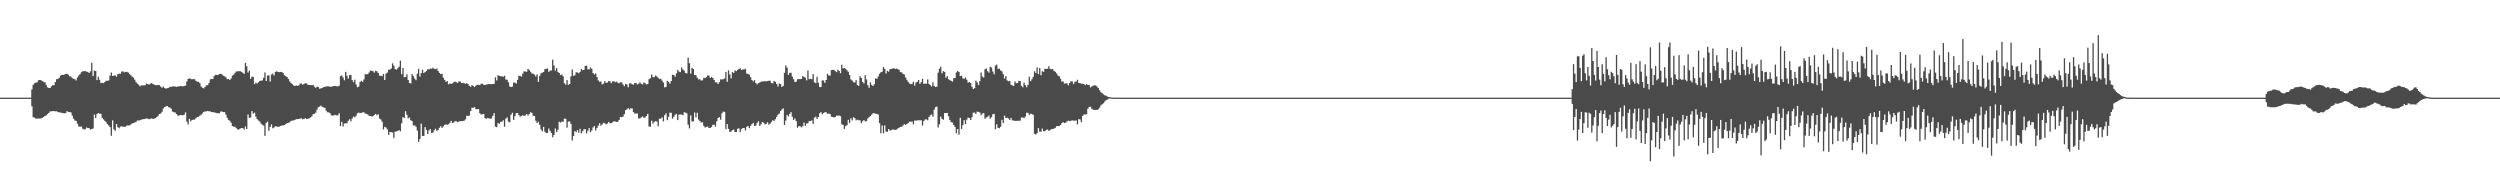 <?xml version="1.0" encoding="UTF-8"?>
<svg xmlns="http://www.w3.org/2000/svg" width="1920" height="150">
  <path d="M0 75.000h1v1.000H0zM1 75.000h1v1.000H1zM2 75.000h1v1.000H2zM3 75.000h1v1.000H3zM4 75.000h1v1.000H4zM5 75.000h1v1.000H5zM6 75.000h1v1.000H6zM7 75.000h1v1.000H7zM8 75.000h1v1.000H8zM9 75.000h1v1.000H9zM10 75.000h1v1.000H10zM11 75.000h1v1.000H11zM12 75.000h1v1.000H12zM13 75.000h1v1.000H13zM14 75.000h1v1.000H14zM15 75.000h1v1.000H15zM16 75.000h1v1.000H16zM17 75.000h1v1.000H17zM18 75.000h1v1.000H18zM19 75.000h1v1.000H19zM20 75.000h1v1.000H20zM21 75.000h1v1.000H21zM22 75.000h1v1.000H22zM23 75.000h1v1.000H23zM24 68.647h1v13.030H24zM25 65.125h1v24.852H25zM26 63.944h1v26.401H26zM27 63.418h1v27.692H27zM28 63.254h1v27.836H28zM29 61.716h1v29.354H29zM30 61.458h1v29.582H30zM31 61.539h1v29.455H31zM32 62.325h1v28.139H32zM33 62.839h1v27.035H33zM34 63.243h1v25.815H34zM35 65.131h1v23.547H35zM36 67.047h1v20.590H36zM37 67.545h1v19.199H37zM38 67.653h1v17.877H38zM39 66.296h1v19.257H39zM40 65.409h1v19.832H40zM41 65.426h1v19.967H41zM42 62.982h1v22.504H42zM43 60.867h1v24.592H43zM44 60.645h1v25.515H44zM45 59.766h1v26.454H45zM46 58.005h1v28.448H46zM47 57.441h1v29.214H47zM48 57.562h1v29.351H48zM49 57.238h1v29.806H49zM50 56.715h1v30.093H50zM51 56.706h1v28.637H51zM52 57.321h1v28.728H52zM53 58.547h1v27.566H53zM54 58.784h1v27.557H54zM55 59.989h1v28.844H55zM56 60.578h1v30.542H56zM57 60.811h1v31.727H57zM58 61.815h1v31.082H58zM59 59.446h1v35.575H59zM60 57.960h1v39.157H60zM61 56.963h1v40.356H61zM62 55.474h1v41.681H62zM63 54.773h1v44.064H63zM64 54.662h1v44.744H64zM65 54.611h1v44.674H65zM66 54.973h1v42.936H66zM67 55.331h1v43.054H67zM68 56.085h1v42.331H68zM69 54.782h1v44.768H69zM70 48.231h1v50.860H70zM71 58.395h1v40.275H71zM72 54.187h1v33.757H72zM73 54.573h1v35.976H73zM74 61.521h1v26.084H74zM75 58.884h1v27.898H75zM76 61.248h1v26.091H76zM77 63.864h1v23.491H77zM78 63.548h1v26.933H78zM79 63.841h1v27.848H79zM80 62.990h1v29.816H80zM81 62.023h1v31.900H81zM82 62.030h1v33.283H82zM83 61.738h1v34.614H83zM84 58.171h1v39.477H84zM85 55.687h1v48.608H85zM86 58.390h1v34.070H86zM87 58.010h1v41.326H87zM88 57.886h1v42.551H88zM89 58.872h1v36.420H89zM90 56.972h1v40.736H90zM91 56.601h1v41.916H91zM92 56.665h1v40.618H92zM93 54.991h1v41.930H93zM94 54.805h1v42.569H94zM95 55.621h1v41.775H95zM96 55.175h1v42.123H96zM97 55.219h1v41.216H97zM98 55.659h1v40.701H98zM99 56.814h1v39.488H99zM100 57.805h1v37.851H100zM101 58.857h1v35.940H101zM102 59.565h1v34.878H102zM103 61.247h1v32.844H103zM104 63.084h1v30.518H104zM105 64.146h1v28.450H105zM106 65.029h1v27.560H106zM107 66.308h1v26.048H107zM108 65.575h1v26.361H108zM109 65.573h1v25.989H109zM110 65.557h1v26.003H110zM111 65.462h1v25.858H111zM112 64.153h1v26.762H112zM113 64.540h1v26.587H113zM114 65.028h1v26.558H114zM115 64.211h1v27.027H115zM116 63.918h1v27.012H116zM117 64.440h1v26.920H117zM118 65.118h1v25.983H118zM119 65.319h1v25.456H119zM120 65.523h1v24.310H120zM121 65.170h1v23.768H121zM122 65.455h1v22.072H122zM123 66.541h1v20.650H123zM124 67.367h1v18.430H124zM125 66.511h1v16.722H125zM126 67.615h1v14.541H126zM127 68.122h1v13.528H127zM128 67.683h1v13.674H128zM129 67.462h1v14.850H129zM130 66.706h1v15.957H130zM131 66.658h1v16.859H131zM132 66.423h1v19.249H132zM133 66.284h1v19.954H133zM134 66.448h1v19.859H134zM135 66.751h1v20.793H135zM136 66.368h1v22.418H136zM137 66.419h1v22.417H137zM138 65.984h1v22.340H138zM139 66.181h1v22.245H139zM140 66.373h1v22.192H140zM141 66.038h1v22.001H141zM142 65.757h1v20.585H142zM143 62.541h1v30.872H143zM144 60.619h1v34.990H144zM145 60.123h1v31.181H145zM146 60.583h1v32.671H146zM147 60.988h1v31.148H147zM148 60.650h1v31.191H148zM149 60.887h1v30.960H149zM150 62.044h1v28.758H150zM151 62.787h1v27.105H151zM152 62.824h1v26.915H152zM153 63.910h1v24.928H153zM154 66.436h1v21.698H154zM155 67.366h1v19.739H155zM156 67.817h1v18.126H156zM157 66.759h1v18.795H157zM158 65.462h1v20.075H158zM159 65.409h1v19.791H159zM160 63.830h1v21.655H160zM161 60.970h1v24.514H161zM162 60.664h1v25.330H162zM163 60.644h1v25.576H163zM164 58.490h1v27.740H164zM165 57.441h1v29.188H165zM166 57.562h1v29.275H166zM167 57.583h1v29.462H167zM168 56.799h1v30.161H168zM169 56.706h1v28.951H169zM170 57.094h1v28.588H170zM171 58.138h1v27.976H171zM172 58.574h1v27.537H172zM173 59.352h1v28.660H173zM174 60.801h1v29.595H174zM175 60.578h1v31.473H175zM176 61.458h1v31.323H176zM177 60.252h1v34.033H177zM178 58.038h1v38.800H178zM179 57.369h1v39.949H179zM180 55.900h1v41.367H180zM181 54.914h1v43.533H181zM182 54.765h1v44.628H182zM183 54.613h1v44.794H183zM184 54.743h1v43.964H184zM185 55.204h1v43.111H185zM186 55.879h1v42.540H186zM187 56.769h1v42.722H187zM188 48.265h1v48.805H188zM189 50.887h1v48.165H189zM190 55.699h1v32.204H190zM191 54.208h1v36.320H191zM192 60.528h1v29.714H192zM193 58.894h1v26.405H193zM194 59.046h1v28.279H194zM195 64.619h1v21.904H195zM196 63.555h1v26.071H196zM197 64.098h1v27.420H197zM198 63.183h1v29.322H198zM199 62.171h1v31.147H199zM200 62.023h1v32.910H200zM201 61.673h1v34.191H201zM202 59.751h1v36.660H202zM203 55.662h1v48.660H203zM204 62.147h1v32.166H204zM205 57.994h1v35.403H205zM206 57.871h1v42.587H206zM207 62.572h1v34.913H207zM208 57.200h1v38.411H208zM209 56.595h1v41.930H209zM210 57.951h1v39.949H210zM211 55.199h1v41.756H211zM212 54.803h1v42.399H212zM213 55.230h1v42.167H213zM214 55.379h1v41.916H214zM215 55.175h1v41.656H215zM216 55.338h1v40.986H216zM217 56.166h1v40.192H217zM218 57.742h1v38.242H218zM219 58.445h1v36.821H219zM220 59.115h1v35.332H220zM221 60.681h1v33.622H221zM222 62.531h1v31.366H222zM223 63.680h1v29.182H223zM224 64.636h1v27.959H224zM225 65.567h1v26.944H225zM226 66.072h1v26.069H226zM227 65.573h1v25.941H227zM228 65.967h1v25.597H228zM229 65.514h1v25.850H229zM230 64.154h1v26.983H230zM231 64.167h1v26.592H231zM232 65.040h1v26.545H232zM233 64.582h1v26.791H233zM234 63.917h1v26.820H234zM235 64.061h1v27.297H235zM236 65.118h1v26.204H236zM237 65.273h1v25.502H237zM238 65.318h1v24.884H238zM239 65.460h1v23.898H239zM240 65.170h1v22.517H240zM241 66.541h1v20.880H241zM242 67.483h1v19.033H242zM243 66.511h1v17.646H243zM244 66.872h1v15.473H244zM245 68.144h1v13.711H245zM246 67.820h1v13.288H246zM247 67.523h1v14.574H247zM248 66.894h1v15.657H248zM249 66.706h1v16.082H249zM250 66.423h1v18.521H250zM251 66.284h1v19.954H251zM252 66.285h1v20.021H252zM253 66.737h1v20.215H253zM254 66.525h1v22.041H254zM255 66.368h1v22.468H255zM256 66.021h1v22.515H256zM257 65.984h1v22.215H257zM258 66.274h1v22.283H258zM259 66.288h1v22.276H259zM260 65.798h1v21.190H260zM261 58.403h1v38.486H261zM262 57.925h1v35.642H262zM263 59.489h1v37.650H263zM264 61.651h1v33.238H264zM265 55.160h1v39.561H265zM266 58.183h1v36.479H266zM267 60.364h1v32.424H267zM268 57.712h1v33.874H268zM269 57.526h1v35.694H269zM270 61.476h1v29.536H270zM271 63.145h1v26.385H271zM272 61.167h1v28.956H272zM273 64.806h1v24.128H273zM274 67.013h1v20.021H274zM275 66.526h1v19.903H275zM276 63.059h1v23.874H276zM277 62.070h1v24.589H277zM278 62.899h1v23.352H278zM279 60.988h1v25.258H279zM280 57.008h1v30.259H280zM281 57.111h1v30.334H281zM282 56.919h1v31.037H282zM283 55.651h1v33.327H283zM284 54.166h1v34.911H284zM285 54.306h1v35.096H285zM286 54.729h1v34.597H286zM287 55.736h1v32.563H287zM288 54.371h1v33.108H288zM289 54.758h1v33.803H289zM290 56.079h1v31.639H290zM291 58.131h1v32.905H291zM292 58.192h1v33.602H292zM293 58.447h1v35.050H293zM294 56.785h1v42.633H294zM295 61.371h1v36.036H295zM296 56.596h1v41.387H296zM297 55.701h1v43.737H297zM298 53.484h1v50.087H298zM299 53.469h1v47.952H299zM300 52.585h1v48.959H300zM301 48.630h1v53.096H301zM302 50.482h1v55.392H302zM303 53.118h1v47.952H303zM304 53.528h1v47.385H304zM305 52.422h1v48.190H305zM306 51.177h1v48.728H306zM307 46.526h1v54.329H307zM308 57.047h1v37.596H308zM309 52.264h1v37.623H309zM310 59.352h1v31.347H310zM311 59.071h1v26.390H311zM312 57.066h1v31.147H312zM313 61.422h1v29.434H313zM314 63.756h1v26.528H314zM315 64.116h1v28.215H315zM316 56.807h1v36.257H316zM317 58.537h1v37.885H317zM318 60.441h1v35.826H318zM319 61.583h1v35.791H319zM320 56.584h1v43.683H320zM321 52.912h1v56.035H321zM322 58.848h1v47.915H322zM323 56.109h1v38.838H323zM324 53.520h1v50.865H324zM325 56.168h1v48.235H325zM326 55.333h1v42.230H326zM327 54.464h1v45.433H327zM328 53.073h1v49.857H328zM329 53.351h1v46.821H329zM330 52.659h1v46.524H330zM331 52.829h1v49.207H331zM332 51.970h1v49.900H332zM333 52.839h1v47.245H333zM334 53.084h1v45.807H334zM335 52.579h1v47.989H335zM336 54.466h1v45.270H336zM337 55.944h1v42.199H337zM338 56.943h1v39.997H338zM339 56.681h1v41.549H339zM340 59.701h1v37.351H340zM341 61.342h1v34.557H341zM342 62.907h1v32.524H342zM343 62.318h1v33.633H343zM344 64.761h1v30.673H344zM345 64.114h1v30.177H345zM346 64.461h1v28.366H346zM347 64.056h1v30.480H347zM348 63.138h1v30.991H348zM349 62.623h1v30.385H349zM350 63.231h1v29.926H350zM351 63.640h1v30.156H351zM352 62.474h1v30.817H352zM353 62.647h1v30.418H353zM354 63.850h1v29.119H354zM355 63.614h1v29.401H355zM356 63.866h1v28.801H356zM357 64.388h1v27.329H357zM358 63.826h1v25.111H358zM359 64.549h1v24.514H359zM360 65.958h1v22.713H360zM361 66.669h1v18.624H361zM362 65.315h1v17.390H362zM363 66.112h1v16.665H363zM364 66.875h1v15.416H364zM365 65.666h1v18.110H365zM366 65.247h1v18.629H366zM367 65.102h1v18.678H367zM368 65.397h1v21.503H368zM369 64.371h1v23.652H369zM370 64.257h1v23.460H370zM371 65.124h1v22.396H371zM372 65.351h1v25.359H372zM373 64.878h1v26.353H373zM374 64.752h1v25.852H374zM375 64.498h1v26.379H375zM376 64.661h1v26.602H376zM377 64.617h1v26.275H377zM378 64.582h1v24.345H378zM379 64.377h1v22.486H379zM380 59.367h1v37.842H380zM381 61.761h1v35.944H381zM382 57.729h1v36.807H382zM383 58.288h1v36.784H383zM384 58.588h1v35.080H384zM385 58.622h1v34.865H385zM386 58.938h1v33.421H386zM387 58.146h1v39.191H387zM388 61.019h1v30.072H388zM389 61.244h1v28.909H389zM390 63.235h1v30.132H390zM391 66.407h1v27.561H391zM392 66.864h1v21.267H392zM393 66.516h1v20.011H393zM394 63.331h1v28.771H394zM395 63.542h1v25.668H395zM396 64.166h1v22.710H396zM397 61.277h1v25.563H397zM398 58.239h1v30.164H398zM399 58.282h1v31.297H399zM400 58.883h1v30.216H400zM401 56.508h1v31.937H401zM402 54.792h1v34.275H402zM403 54.941h1v33.624H403zM404 55.149h1v32.398H404zM405 52.867h1v35.922H405zM406 53.800h1v33.782H406zM407 55.086h1v31.155H407zM408 56.491h1v30.214H408zM409 56.591h1v32.352H409zM410 57.307h1v31.764H410zM411 58.749h1v33.955H411zM412 57.072h1v37.405H412zM413 62.857h1v30.592H413zM414 58.303h1v37.523H414zM415 56.302h1v43.147H415zM416 55.867h1v45.042H416zM417 55.304h1v42.128H417zM418 53.202h1v47.946H418zM419 52.797h1v49.354H419zM420 52.638h1v49.380H420zM421 55.195h1v43.535H421zM422 54.343h1v46.140H422zM423 54.085h1v47.976H423zM424 45.798h1v59.646H424zM425 50.352h1v53.164H425zM426 54.265h1v44.375H426zM427 52.288h1v49.127H427zM428 55.211h1v44.453H428zM429 56.046h1v37.442H429zM430 57.727h1v36.441H430zM431 57.148h1v36.200H431zM432 58.600h1v34.974H432zM433 63.960h1v27.135H433zM434 65.011h1v26.289H434zM435 61.493h1v36.553H435zM436 65.110h1v28.285H436zM437 64.532h1v28.729H437zM438 58.720h1v36.436H438zM439 53.394h1v54.549H439zM440 58.247h1v46.197H440zM441 57.780h1v42.947H441zM442 55.476h1v46.022H442zM443 55.667h1v44.231H443zM444 56.254h1v45.679H444zM445 55.266h1v43.638H445zM446 53.107h1v49.325H446zM447 53.867h1v46.901H447zM448 53.595h1v45.746H448zM449 50.581h1v48.596H449zM450 50.409h1v52.022H450zM451 53.210h1v47.182H451zM452 53.321h1v45.077H452zM453 51.877h1v49.698H453zM454 52.771h1v47.387H454zM455 56.158h1v41.682H455zM456 57.184h1v39.560H456zM457 56.394h1v43.813H457zM458 59.153h1v39.171H458zM459 61.732h1v34.758H459zM460 62.850h1v31.769H460zM461 62.532h1v33.957H461zM462 64.837h1v30.688H462zM463 64.183h1v30.081H463zM464 62.280h1v32.420H464zM465 63.650h1v31.906H465zM466 63.385h1v31.562H466zM467 62.279h1v31.302H467zM468 62.446h1v32.198H468zM469 63.852h1v30.741H469zM470 62.579h1v31.305H470zM471 62.339h1v30.793H471zM472 63.196h1v30.091H472zM473 62.664h1v31.027H473zM474 63.561h1v29.870H474zM475 63.954h1v28.138H475zM476 63.201h1v26.596H476zM477 63.294h1v26.749H477zM478 64.884h1v24.655H478zM479 66.271h1v21.381H479zM480 64.397h1v20.180H480zM481 64.849h1v19.108H481zM482 67.024h1v15.976H482zM483 64.106h1v19.989H483zM484 63.970h1v19.193H484zM485 64.767h1v18.458H485zM486 65.088h1v20.984H486zM487 63.731h1v23.561H487zM488 63.812h1v23.261H488zM489 64.938h1v22.272H489zM490 64.299h1v26.760H490zM491 63.213h1v27.671H491zM492 64.345h1v25.796H492zM493 64.804h1v24.682H493zM494 63.345h1v27.069H494zM495 63.963h1v26.211H495zM496 64.852h1v24.205H496zM497 64.580h1v22.891H497zM498 60.824h1v36.328H498zM499 60.050h1v37.275H499zM500 57.171h1v35.489H500zM501 59.235h1v35.698H501zM502 59.308h1v34.307H502zM503 58.005h1v35.045H503zM504 58.722h1v34.678H504zM505 59.754h1v37.203H505zM506 60.794h1v30.373H506zM507 60.401h1v30.660H507zM508 61.898h1v28.196H508zM509 63.412h1v29.828H509zM510 67.076h1v21.423H510zM511 66.721h1v20.304H511zM512 62.038h1v30.260H512zM513 62.864h1v26.921H513zM514 64.252h1v22.299H514zM515 62.189h1v24.441H515zM516 57.397h1v33.727H516zM517 57.625h1v32.120H517zM518 58.881h1v29.219H518zM519 56.356h1v31.079H519zM520 53.734h1v38.539H520zM521 55.015h1v33.073H521zM522 55.395h1v32.532H522zM523 51.835h1v36.123H523zM524 53.429h1v35.114H524zM525 54.277h1v31.904H525zM526 56.039h1v30.514H526zM527 56.415h1v30.612H527zM528 44.253h1v51.498H528zM529 48.523h1v50.076H529zM530 56.595h1v31.978H530zM531 52.095h1v41.247H531zM532 52.984h1v40.199H532zM533 57.620h1v28.806H533zM534 57.770h1v32.434H534zM535 59.673h1v26.935H535zM536 60.994h1v30.866H536zM537 60.848h1v32.126H537zM538 61.830h1v32.321H538zM539 61.709h1v32.136H539zM540 59.871h1v36.756H540zM541 59.937h1v38.006H541zM542 59.239h1v38.311H542zM543 57.934h1v39.191H543zM544 58.050h1v40.186H544zM545 59.917h1v38.376H545zM546 59.052h1v38.457H546zM547 59.890h1v35.935H547zM548 61.458h1v34.343H548zM549 63.166h1v34.087H549zM550 63.260h1v29.911H550zM551 64.535h1v26.087H551zM552 63.101h1v26.844H552zM553 60.976h1v30.908H553zM554 60.997h1v25.987H554zM555 60.846h1v24.858H555zM556 60.281h1v25.650H556zM557 55.220h1v43.952H557zM558 62.758h1v32.525H558zM559 53.990h1v44.911H559zM560 57.131h1v44.252H560zM561 60.264h1v40.710H561zM562 55.333h1v44.680H562zM563 56.004h1v43.484H563zM564 53.994h1v47.385H564zM565 54.648h1v46.773H565zM566 53.661h1v45.274H566zM567 52.821h1v45.693H567zM568 52.494h1v48.971H568zM569 53.765h1v45.384H569zM570 53.299h1v45.028H570zM571 53.337h1v44.966H571zM572 52.842h1v47.377H572zM573 56.470h1v40.924H573zM574 56.885h1v39.810H574zM575 57.405h1v41.022H575zM576 59.275h1v37.373H576zM577 61.507h1v33.840H577zM578 62.507h1v31.876H578zM579 61.530h1v35.220H579zM580 63.804h1v32.627H580zM581 64.825h1v29.603H581zM582 63.812h1v29.296H582zM583 63.407h1v33.340H583zM584 62.794h1v32.654H584zM585 62.493h1v31.220H585zM586 62.548h1v31.689H586zM587 62.251h1v33.339H587zM588 62.550h1v32.461H588zM589 62.144h1v31.812H589zM590 61.989h1v33.713H590zM591 61.981h1v32.981H591zM592 63.778h1v29.800H592zM593 64.003h1v28.255H593zM594 62.169h1v30.823H594zM595 62.875h1v28.738H595zM596 64.451h1v25.278H596zM597 66.382h1v21.759H597zM598 64.125h1v23.138H598zM599 64.629h1v20.576H599zM600 66.801h1v17.325H600zM601 65.983h1v17.271H601zM602 55.888h1v40.103H602zM603 50.206h1v42.384H603zM604 51.989h1v36.251H604zM605 57.457h1v31.972H605zM606 55.969h1v31.527H606zM607 55.838h1v30.292H607zM608 58.823h1v30.767H608zM609 60.813h1v31.273H609zM610 63.010h1v27.930H610zM611 62.727h1v30.322H611zM612 60.807h1v37.288H612zM613 60.758h1v36.121H613zM614 60.732h1v36.180H614zM615 60.676h1v37.155H615zM616 58.476h1v38.431H616zM617 59.038h1v35.118H617zM618 59.717h1v36.934H618zM619 61.686h1v33.252H619zM620 54.128h1v40.413H620zM621 60.811h1v32.177H621zM622 60.535h1v32.472H622zM623 60.825h1v31.592H623zM624 56.869h1v38.279H624zM625 63.223h1v27.167H625zM626 63.821h1v25.779H626zM627 58.959h1v32.398H627zM628 63.585h1v26.277H628zM629 66.774h1v20.268H629zM630 66.887h1v19.245H630zM631 61.751h1v26.054H631zM632 61.778h1v25.035H632zM633 63.580h1v22.570H633zM634 61.441h1v24.761H634zM635 56.559h1v30.910H635zM636 57.845h1v29.341H636zM637 58.114h1v29.436H637zM638 53.848h1v35.742H638zM639 53.648h1v36.173H639zM640 53.658h1v36.559H640zM641 54.633h1v35.227H641zM642 55.392h1v33.378H642zM643 53.546h1v35.292H643zM644 54.489h1v34.233H644zM645 56.217h1v32.975H645zM646 49.776h1v45.635H646zM647 52.506h1v43.377H647zM648 52.223h1v46.809H648zM649 52.894h1v43.994H649zM650 54.033h1v42.085H650zM651 55.115h1v36.881H651zM652 57.587h1v36.900H652zM653 61.002h1v29.861H653zM654 61.864h1v30.584H654zM655 63.158h1v26.887H655zM656 63.328h1v27.393H656zM657 61.555h1v30.867H657zM658 65.318h1v26.605H658zM659 65.946h1v26.469H659zM660 58.498h1v33.879H660zM661 59.919h1v34.731H661zM662 62.943h1v30.184H662zM663 64.101h1v28.081H663zM664 57.711h1v35.564H664zM665 60.972h1v32.010H665zM666 65.508h1v25.491H666zM667 67.428h1v22.554H667zM668 63.227h1v25.892H668zM669 65.211h1v22.751H669zM670 66.103h1v20.867H670zM671 64.653h1v22.316H671zM672 60.136h1v27.253H672zM673 60.520h1v26.952H673zM674 58.744h1v29.246H674zM675 56.641h1v37.909H675zM676 55.503h1v46.918H676zM677 55.091h1v41.288H677zM678 51.503h1v50.875H678zM679 52.873h1v43.430H679zM680 56.474h1v44.563H680zM681 54.381h1v46.837H681zM682 55.032h1v44.084H682zM683 53.161h1v47.209H683zM684 52.840h1v47.033H684zM685 52.770h1v46.675H685zM686 52.208h1v47.314H686zM687 53.025h1v46.728H687zM688 52.705h1v46.826H688zM689 53.056h1v45.589H689zM690 53.664h1v44.460H690zM691 55.337h1v42.121H691zM692 55.581h1v41.846H692zM693 56.715h1v39.630H693zM694 57.253h1v38.099H694zM695 59.501h1v36.465H695zM696 61.270h1v33.995H696zM697 62.873h1v31.667H697zM698 64.038h1v29.376H698zM699 64.666h1v28.912H699zM700 64.357h1v28.950H700zM701 62.781h1v32.728H701zM702 65.717h1v26.864H702zM703 63.406h1v29.257H703zM704 62.810h1v29.664H704zM705 61.449h1v30.868H705zM706 64.341h1v28.127H706zM707 63.059h1v29.271H707zM708 60.498h1v35.939H708zM709 64.460h1v28.501H709zM710 64.165h1v27.656H710zM711 64.378h1v27.272H711zM712 60.962h1v31.426H712zM713 64.517h1v25.341H713zM714 65.446h1v23.054H714zM715 66.368h1v21.496H715zM716 63.344h1v26.263H716zM717 66.072h1v18.155H717zM718 66.859h1v15.412H718zM719 66.525h1v15.274H719zM720 55.803h1v42.132H720zM721 52.684h1v42.820H721zM722 51.198h1v38.359H722zM723 56.295h1v35.043H723zM724 54.626h1v37.345H724zM725 55.175h1v31.653H725zM726 59.690h1v27.148H726zM727 58.477h1v28.244H727zM728 60.836h1v28.528H728zM729 61.561h1v30.637H729zM730 62.036h1v31.810H730zM731 62.694h1v31.388H731zM732 60.082h1v35.933H732zM733 59.962h1v37.618H733zM734 55.649h1v46.767H734zM735 54.535h1v44.550H735zM736 55.310h1v48.125H736zM737 58.403h1v32.070H737zM738 58.125h1v40.884H738zM739 60.225h1v35.893H739zM740 60.501h1v31.797H740zM741 59.585h1v35.710H741zM742 61.259h1v30.669H742zM743 63.444h1v26.894H743zM744 62.952h1v27.683H744zM745 63.669h1v28.534H745zM746 66.616h1v23.437H746zM747 68.354h1v18.127H747zM748 67.687h1v18.858H748zM749 61.926h1v25.473H749zM750 63.279h1v22.426H750zM751 65.310h1v20.635H751zM752 62.313h1v24.068H752zM753 55.703h1v32.752H753zM754 58.780h1v28.424H754zM755 59.549h1v27.361H755zM756 53.213h1v37.975H756zM757 52.565h1v37.698H757zM758 54.751h1v34.848H758zM759 55.762h1v33.045H759zM760 51.291h1v39.828H760zM761 51.926h1v38.067H761zM762 54.949h1v32.804H762zM763 57.079h1v30.427H763zM764 50.345h1v48.882H764zM765 49.624h1v45.817H765zM766 52.908h1v45.281H766zM767 52.704h1v45.803H767zM768 54.067h1v43.269H768zM769 54.793h1v37.283H769zM770 56.939h1v37.648H770zM771 60.328h1v28.482H771zM772 58.490h1v32.135H772zM773 61.737h1v28.614H773zM774 62.467h1v28.492H774zM775 62.202h1v29.970H775zM776 65.075h1v25.519H776zM777 65.601h1v26.797H777zM778 65.995h1v26.613H778zM779 62.519h1v30.380H779zM780 63.908h1v28.820H780zM781 63.724h1v29.143H781zM782 62.046h1v30.650H782zM783 62.254h1v30.438H783zM784 65.941h1v24.297H784zM785 67.003h1v23.235H785zM786 63.375h1v27.282H786zM787 65.339h1v24.194H787zM788 66.975h1v19.537H788zM789 65.179h1v21.571H789zM790 58.906h1v29.321H790zM791 62.355h1v24.956H791zM792 60.926h1v26.731H792zM793 59.049h1v29.099H793zM794 54.707h1v47.985H794zM795 56.031h1v47.352H795zM796 51.695h1v50.623H796zM797 56.871h1v41.512H797zM798 52.271h1v48.760H798zM799 57.823h1v43.328H799zM800 54.663h1v44.104H800zM801 55.264h1v45.434H801zM802 52.809h1v48.075H802zM803 52.956h1v46.845H803zM804 52.773h1v46.624H804zM805 50.825h1v49.657H805zM806 52.914h1v47.065H806zM807 53.196h1v45.890H807zM808 53.045h1v46.125H808zM809 54.497h1v44.250H809zM810 55.166h1v42.972H810zM811 56.363h1v40.487H811zM812 58.018h1v38.783H812zM813 58.483h1v38.317H813zM814 60.399h1v35.634H814zM815 62.640h1v31.903H815zM816 62.625h1v31.166H816zM817 64.189h1v30.320H817zM818 64.068h1v30.074H818zM819 63.988h1v29.323H819zM820 65.560h1v27.054H820zM821 63.719h1v29.325H821zM822 62.433h1v30.310H822zM823 62.567h1v29.815H823zM824 64.567h1v28.111H824zM825 62.881h1v29.783H825zM826 62.623h1v29.905H826zM827 61.240h1v34.321H827zM828 63.687h1v27.805H828zM829 63.825h1v27.935H829zM830 64.278h1v29.565H830zM831 64.390h1v24.609H831zM832 64.594h1v23.358H832zM833 65.362h1v22.527H833zM834 64.580h1v23.103H834zM835 65.236h1v18.217H835zM836 65.338h1v16.800H836zM837 67.131h1v14.850H837zM838 66.417h1v17.077H838zM839 65.862h1v18.460H839zM840 65.495h1v18.817H840zM841 65.628h1v18.858H841zM842 66.473h1v17.899H842zM843 67.593h1v16.398H843zM844 69.327h1v13.363H844zM845 70.818h1v10.140H845zM846 71.524h1v8.544H846zM847 72.427h1v6.876H847zM848 73.155h1v4.746H848zM849 73.550h1v3.331H849zM850 74.117h1v2.310H850zM851 74.487h1v1.331H851zM852 74.644h1v1.000H852zM853 74.835h1v1.000H853zM854 74.945h1v1.000H854zM855 74.978h1v1.000H855zM856 74.997h1v1.000H856zM857 75.000h1v1.000H857zM858 75.000h1v1.000H858zM859 75.000h1v1.000H859zM860 75.000h1v1.000H860zM861 75.000h1v1.000H861zM862 75.000h1v1.000H862zM863 75.000h1v1.000H863zM864 75.000h1v1.000H864zM865 75.000h1v1.000H865zM866 75.000h1v1.000H866zM867 75.000h1v1.000H867zM868 75.000h1v1.000H868zM869 75.000h1v1.000H869zM870 75.000h1v1.000H870zM871 75.000h1v1.000H871zM872 75.000h1v1.000H872zM873 75.000h1v1.000H873zM874 75.000h1v1.000H874zM875 75.000h1v1.000H875zM876 75.000h1v1.000H876zM877 75.000h1v1.000H877zM878 75.000h1v1.000H878zM879 75.000h1v1.000H879zM880 75.000h1v1.000H880zM881 75.000h1v1.000H881zM882 75.000h1v1.000H882zM883 75.000h1v1.000H883zM884 75.000h1v1.000H884zM885 75.000h1v1.000H885zM886 75.000h1v1.000H886zM887 75.000h1v1.000H887zM888 75.000h1v1.000H888zM889 75.000h1v1.000H889zM890 75.000h1v1.000H890zM891 75.000h1v1.000H891zM892 75.000h1v1.000H892zM893 75.000h1v1.000H893zM894 75.000h1v1.000H894zM895 75.000h1v1.000H895zM896 75.000h1v1.000H896zM897 75.000h1v1.000H897zM898 75.000h1v1.000H898zM899 75.000h1v1.000H899zM900 75.000h1v1.000H900zM901 75.000h1v1.000H901zM902 75.000h1v1.000H902zM903 75.000h1v1.000H903zM904 75.000h1v1.000H904zM905 75.000h1v1.000H905zM906 75.000h1v1.000H906zM907 75.000h1v1.000H907zM908 75.000h1v1.000H908zM909 75.000h1v1.000H909zM910 75.000h1v1.000H910zM911 75.000h1v1.000H911zM912 75.000h1v1.000H912zM913 75.000h1v1.000H913zM914 75.000h1v1.000H914zM915 75.000h1v1.000H915zM916 75.000h1v1.000H916zM917 75.000h1v1.000H917zM918 75.000h1v1.000H918zM919 75.000h1v1.000H919zM920 75.000h1v1.000H920zM921 75.000h1v1.000H921zM922 75.000h1v1.000H922zM923 75.000h1v1.000H923zM924 75.000h1v1.000H924zM925 75.000h1v1.000H925zM926 75.000h1v1.000H926zM927 75.000h1v1.000H927zM928 75.000h1v1.000H928zM929 75.000h1v1.000H929zM930 75.000h1v1.000H930zM931 75.000h1v1.000H931zM932 75.000h1v1.000H932zM933 75.000h1v1.000H933zM934 75.000h1v1.000H934zM935 75.000h1v1.000H935zM936 75.000h1v1.000H936zM937 75.000h1v1.000H937zM938 75.000h1v1.000H938zM939 75.000h1v1.000H939zM940 75.000h1v1.000H940zM941 75.000h1v1.000H941zM942 75.000h1v1.000H942zM943 75.000h1v1.000H943zM944 75.000h1v1.000H944zM945 75.000h1v1.000H945zM946 75.000h1v1.000H946zM947 75.000h1v1.000H947zM948 75.000h1v1.000H948zM949 75.000h1v1.000H949zM950 75.000h1v1.000H950zM951 75.000h1v1.000H951zM952 75.000h1v1.000H952zM953 75.000h1v1.000H953zM954 75.000h1v1.000H954zM955 75.000h1v1.000H955zM956 75.000h1v1.000H956zM957 75.000h1v1.000H957zM958 75.000h1v1.000H958zM959 75.000h1v1.000H959zM960 75.000h1v1.000H960zM961 75.000h1v1.000H961zM962 75.000h1v1.000H962zM963 75.000h1v1.000H963zM964 75.000h1v1.000H964zM965 75.000h1v1.000H965zM966 75.000h1v1.000H966zM967 75.000h1v1.000H967zM968 75.000h1v1.000H968zM969 75.000h1v1.000H969zM970 75.000h1v1.000H970zM971 75.000h1v1.000H971zM972 75.000h1v1.000H972zM973 75.000h1v1.000H973zM974 75.000h1v1.000H974zM975 75.000h1v1.000H975zM976 75.000h1v1.000H976zM977 75.000h1v1.000H977zM978 75.000h1v1.000H978zM979 75.000h1v1.000H979zM980 75.000h1v1.000H980zM981 75.000h1v1.000H981zM982 75.000h1v1.000H982zM983 75.000h1v1.000H983zM984 75.000h1v1.000H984zM985 75.000h1v1.000H985zM986 75.000h1v1.000H986zM987 75.000h1v1.000H987zM988 75.000h1v1.000H988zM989 75.000h1v1.000H989zM990 75.000h1v1.000H990zM991 75.000h1v1.000H991zM992 75.000h1v1.000H992zM993 75.000h1v1.000H993zM994 75.000h1v1.000H994zM995 75.000h1v1.000H995zM996 75.000h1v1.000H996zM997 75.000h1v1.000H997zM998 75.000h1v1.000H998zM999 75.000h1v1.000H999zM1000 75.000h1v1.000H1000zM1001 75.000h1v1.000H1001zM1002 75.000h1v1.000H1002zM1003 75.000h1v1.000H1003zM1004 75.000h1v1.000H1004zM1005 75.000h1v1.000H1005zM1006 75.000h1v1.000H1006zM1007 75.000h1v1.000H1007zM1008 75.000h1v1.000H1008zM1009 75.000h1v1.000H1009zM1010 75.000h1v1.000H1010zM1011 75.000h1v1.000H1011zM1012 75.000h1v1.000H1012zM1013 75.000h1v1.000H1013zM1014 75.000h1v1.000H1014zM1015 75.000h1v1.000H1015zM1016 75.000h1v1.000H1016zM1017 75.000h1v1.000H1017zM1018 75.000h1v1.000H1018zM1019 75.000h1v1.000H1019zM1020 75.000h1v1.000H1020zM1021 75.000h1v1.000H1021zM1022 75.000h1v1.000H1022zM1023 75.000h1v1.000H1023zM1024 75.000h1v1.000H1024zM1025 75.000h1v1.000H1025zM1026 75.000h1v1.000H1026zM1027 75.000h1v1.000H1027zM1028 75.000h1v1.000H1028zM1029 75.000h1v1.000H1029zM1030 75.000h1v1.000H1030zM1031 75.000h1v1.000H1031zM1032 75.000h1v1.000H1032zM1033 75.000h1v1.000H1033zM1034 75.000h1v1.000H1034zM1035 75.000h1v1.000H1035zM1036 75.000h1v1.000H1036zM1037 75.000h1v1.000H1037zM1038 75.000h1v1.000H1038zM1039 75.000h1v1.000H1039zM1040 75.000h1v1.000H1040zM1041 75.000h1v1.000H1041zM1042 75.000h1v1.000H1042zM1043 75.000h1v1.000H1043zM1044 75.000h1v1.000H1044zM1045 75.000h1v1.000H1045zM1046 75.000h1v1.000H1046zM1047 75.000h1v1.000H1047zM1048 75.000h1v1.000H1048zM1049 75.000h1v1.000H1049zM1050 75.000h1v1.000H1050zM1051 75.000h1v1.000H1051zM1052 75.000h1v1.000H1052zM1053 75.000h1v1.000H1053zM1054 75.000h1v1.000H1054zM1055 75.000h1v1.000H1055zM1056 75.000h1v1.000H1056zM1057 75.000h1v1.000H1057zM1058 75.000h1v1.000H1058zM1059 75.000h1v1.000H1059zM1060 75.000h1v1.000H1060zM1061 75.000h1v1.000H1061zM1062 75.000h1v1.000H1062zM1063 75.000h1v1.000H1063zM1064 75.000h1v1.000H1064zM1065 75.000h1v1.000H1065zM1066 75.000h1v1.000H1066zM1067 75.000h1v1.000H1067zM1068 75.000h1v1.000H1068zM1069 75.000h1v1.000H1069zM1070 75.000h1v1.000H1070zM1071 75.000h1v1.000H1071zM1072 75.000h1v1.000H1072zM1073 75.000h1v1.000H1073zM1074 75.000h1v1.000H1074zM1075 75.000h1v1.000H1075zM1076 75.000h1v1.000H1076zM1077 75.000h1v1.000H1077zM1078 75.000h1v1.000H1078zM1079 75.000h1v1.000H1079zM1080 75.000h1v1.000H1080zM1081 75.000h1v1.000H1081zM1082 75.000h1v1.000H1082zM1083 75.000h1v1.000H1083zM1084 75.000h1v1.000H1084zM1085 75.000h1v1.000H1085zM1086 75.000h1v1.000H1086zM1087 75.000h1v1.000H1087zM1088 75.000h1v1.000H1088zM1089 75.000h1v1.000H1089zM1090 75.000h1v1.000H1090zM1091 75.000h1v1.000H1091zM1092 75.000h1v1.000H1092zM1093 75.000h1v1.000H1093zM1094 75.000h1v1.000H1094zM1095 75.000h1v1.000H1095zM1096 75.000h1v1.000H1096zM1097 75.000h1v1.000H1097zM1098 75.000h1v1.000H1098zM1099 75.000h1v1.000H1099zM1100 75.000h1v1.000H1100zM1101 75.000h1v1.000H1101zM1102 75.000h1v1.000H1102zM1103 75.000h1v1.000H1103zM1104 75.000h1v1.000H1104zM1105 75.000h1v1.000H1105zM1106 75.000h1v1.000H1106zM1107 75.000h1v1.000H1107zM1108 75.000h1v1.000H1108zM1109 75.000h1v1.000H1109zM1110 75.000h1v1.000H1110zM1111 75.000h1v1.000H1111zM1112 75.000h1v1.000H1112zM1113 75.000h1v1.000H1113zM1114 75.000h1v1.000H1114zM1115 75.000h1v1.000H1115zM1116 75.000h1v1.000H1116zM1117 75.000h1v1.000H1117zM1118 75.000h1v1.000H1118zM1119 75.000h1v1.000H1119zM1120 75.000h1v1.000H1120zM1121 75.000h1v1.000H1121zM1122 75.000h1v1.000H1122zM1123 75.000h1v1.000H1123zM1124 75.000h1v1.000H1124zM1125 75.000h1v1.000H1125zM1126 75.000h1v1.000H1126zM1127 75.000h1v1.000H1127zM1128 75.000h1v1.000H1128zM1129 75.000h1v1.000H1129zM1130 75.000h1v1.000H1130zM1131 75.000h1v1.000H1131zM1132 75.000h1v1.000H1132zM1133 75.000h1v1.000H1133zM1134 75.000h1v1.000H1134zM1135 75.000h1v1.000H1135zM1136 75.000h1v1.000H1136zM1137 75.000h1v1.000H1137zM1138 75.000h1v1.000H1138zM1139 75.000h1v1.000H1139zM1140 75.000h1v1.000H1140zM1141 75.000h1v1.000H1141zM1142 75.000h1v1.000H1142zM1143 75.000h1v1.000H1143zM1144 75.000h1v1.000H1144zM1145 75.000h1v1.000H1145zM1146 75.000h1v1.000H1146zM1147 75.000h1v1.000H1147zM1148 75.000h1v1.000H1148zM1149 75.000h1v1.000H1149zM1150 75.000h1v1.000H1150zM1151 75.000h1v1.000H1151zM1152 75.000h1v1.000H1152zM1153 75.000h1v1.000H1153zM1154 75.000h1v1.000H1154zM1155 75.000h1v1.000H1155zM1156 75.000h1v1.000H1156zM1157 75.000h1v1.000H1157zM1158 75.000h1v1.000H1158zM1159 75.000h1v1.000H1159zM1160 75.000h1v1.000H1160zM1161 75.000h1v1.000H1161zM1162 75.000h1v1.000H1162zM1163 75.000h1v1.000H1163zM1164 75.000h1v1.000H1164zM1165 75.000h1v1.000H1165zM1166 75.000h1v1.000H1166zM1167 75.000h1v1.000H1167zM1168 75.000h1v1.000H1168zM1169 75.000h1v1.000H1169zM1170 75.000h1v1.000H1170zM1171 75.000h1v1.000H1171zM1172 75.000h1v1.000H1172zM1173 75.000h1v1.000H1173zM1174 75.000h1v1.000H1174zM1175 75.000h1v1.000H1175zM1176 75.000h1v1.000H1176zM1177 75.000h1v1.000H1177zM1178 75.000h1v1.000H1178zM1179 75.000h1v1.000H1179zM1180 75.000h1v1.000H1180zM1181 75.000h1v1.000H1181zM1182 75.000h1v1.000H1182zM1183 75.000h1v1.000H1183zM1184 75.000h1v1.000H1184zM1185 75.000h1v1.000H1185zM1186 75.000h1v1.000H1186zM1187 75.000h1v1.000H1187zM1188 75.000h1v1.000H1188zM1189 75.000h1v1.000H1189zM1190 75.000h1v1.000H1190zM1191 75.000h1v1.000H1191zM1192 75.000h1v1.000H1192zM1193 75.000h1v1.000H1193zM1194 75.000h1v1.000H1194zM1195 75.000h1v1.000H1195zM1196 75.000h1v1.000H1196zM1197 75.000h1v1.000H1197zM1198 75.000h1v1.000H1198zM1199 75.000h1v1.000H1199zM1200 75.000h1v1.000H1200zM1201 75.000h1v1.000H1201zM1202 75.000h1v1.000H1202zM1203 75.000h1v1.000H1203zM1204 75.000h1v1.000H1204zM1205 75.000h1v1.000H1205zM1206 75.000h1v1.000H1206zM1207 68.433h1v11.341H1207zM1208 49.278h1v50.667H1208zM1209 56.592h1v33.217H1209zM1210 63.013h1v20.743H1210zM1211 43.307h1v64.669H1211zM1212 43.108h1v56.447H1212zM1213 52.110h1v39.390H1213zM1214 62.322h1v23.591H1214zM1215 42.801h1v59.462H1215zM1216 41.685h1v52.920H1216zM1217 56.260h1v29.951H1217zM1218 61.730h1v24.706H1218zM1219 51.452h1v46.678H1219zM1220 58.229h1v28.335H1220zM1221 65.698h1v21.663H1221zM1222 36.860h1v64.979H1222zM1223 46.835h1v49.512H1223zM1224 57.428h1v32.578H1224zM1225 61.843h1v22.682H1225zM1226 39.169h1v69.364H1226zM1227 51.440h1v45.142H1227zM1228 61.139h1v25.729H1228zM1229 65.499h1v19.413H1229zM1230 49.321h1v52.858H1230zM1231 56.766h1v30.835H1231zM1232 62.516h1v22.229H1232zM1233 43.989h1v46.538H1233zM1234 53.198h1v43.628H1234zM1235 57.769h1v34.072H1235zM1236 60.906h1v27.219H1236zM1237 55.074h1v42.855H1237zM1238 56.130h1v40.504H1238zM1239 58.592h1v36.765H1239zM1240 63.922h1v22.167H1240zM1241 42.166h1v70.635H1241zM1242 57.518h1v40.139H1242zM1243 65.078h1v20.888H1243zM1244 53.012h1v29.764H1244zM1245 53.581h1v47.466H1245zM1246 64.647h1v24.721H1246zM1247 66.787h1v14.205H1247zM1248 57.703h1v41.152H1248zM1249 60.260h1v45.938H1249zM1250 63.458h1v23.292H1250zM1251 65.056h1v18.816H1251zM1252 48.265h1v57.629H1252zM1253 60.948h1v38.080H1253zM1254 62.673h1v24.276H1254zM1255 64.315h1v19.256H1255zM1256 49.292h1v57.704H1256zM1257 63.770h1v29.488H1257zM1258 64.650h1v18.643H1258zM1259 46.948h1v53.587H1259zM1260 55.047h1v54.848H1260zM1261 62.970h1v29.488H1261zM1262 67.460h1v16.527H1262zM1263 49.462h1v61.105H1263zM1264 58.521h1v43.718H1264zM1265 64.442h1v26.022H1265zM1266 68.652h1v14.629H1266zM1267 36.371h1v87.477H1267zM1268 52.647h1v55.129H1268zM1269 65.326h1v28.441H1269zM1270 57.630h1v36.786H1270zM1271 50.794h1v62.280H1271zM1272 61.663h1v39.760H1272zM1273 60.485h1v28.479H1273zM1274 32.610h1v81.946H1274zM1275 54.282h1v51.911H1275zM1276 63.362h1v30.126H1276zM1277 63.256h1v24.060H1277zM1278 51.552h1v56.772H1278zM1279 60.094h1v38.540H1279zM1280 66.292h1v24.379H1280zM1281 36.244h1v67.863H1281zM1282 32.630h1v74.628H1282zM1283 59.604h1v36.895H1283zM1284 65.227h1v24.566H1284zM1285 42.822h1v77.406H1285zM1286 57.207h1v42.889H1286zM1287 60.694h1v34.285H1287zM1288 61.384h1v31.129H1288zM1289 42.353h1v69.630H1289zM1290 60.743h1v34.775H1290zM1291 61.281h1v32.222H1291zM1292 61.122h1v27.137H1292zM1293 50.251h1v57.593H1293zM1294 61.255h1v30.388H1294zM1295 62.344h1v26.609H1295zM1296 41.735h1v65.237H1296zM1297 54.029h1v41.621H1297zM1298 61.894h1v26.018H1298zM1299 63.358h1v22.027H1299zM1300 51.421h1v54.038H1300zM1301 60.092h1v35.778H1301zM1302 63.926h1v19.945H1302zM1303 65.366h1v22.656H1303zM1304 38.825h1v73.156H1304zM1305 59.641h1v31.618H1305zM1306 65.685h1v20.231H1306zM1307 55.445h1v34.329H1307zM1308 44.343h1v65.360H1308zM1309 64.110h1v26.615H1309zM1310 67.048h1v19.752H1310zM1311 35.970h1v82.521H1311zM1312 40.284h1v65.689H1312zM1313 55.938h1v49.785H1313zM1314 62.215h1v29.958H1314zM1315 37.201h1v80.298H1315zM1316 50.700h1v50.137H1316zM1317 54.066h1v45.966H1317zM1318 42.468h1v54.507H1318zM1319 47.873h1v65.883H1319zM1320 59.986h1v39.083H1320zM1321 63.957h1v28.131H1321zM1322 52.388h1v54.075H1322zM1323 53.901h1v52.262H1323zM1324 61.537h1v38.075H1324zM1325 61.209h1v32.547H1325zM1326 36.884h1v63.845H1326zM1327 47.679h1v58.513H1327zM1328 61.221h1v39.081H1328zM1329 56.144h1v35.208H1329zM1330 38.225h1v67.775H1330zM1331 54.043h1v47.838H1331zM1332 57.507h1v40.457H1332zM1333 39.574h1v70.623H1333zM1334 50.430h1v57.790H1334zM1335 55.679h1v46.416H1335zM1336 57.629h1v37.910H1336zM1337 36.212h1v66.701H1337zM1338 49.179h1v56.885H1338zM1339 53.510h1v46.184H1339zM1340 57.677h1v35.733H1340zM1341 45.768h1v60.464H1341zM1342 51.384h1v52.536H1342zM1343 57.047h1v41.775H1343zM1344 52.627h1v43.599H1344zM1345 48.798h1v53.303H1345zM1346 56.273h1v42.264H1346zM1347 62.197h1v32.915H1347zM1348 50.462h1v51.697H1348zM1349 49.350h1v51.733H1349zM1350 59.407h1v37.992H1350zM1351 63.022h1v29.376H1351zM1352 45.853h1v73.459H1352zM1353 54.596h1v40.544H1353zM1354 62.840h1v29.849H1354zM1355 55.437h1v52.977H1355zM1356 55.151h1v52.036H1356zM1357 60.920h1v28.353H1357zM1358 60.671h1v31.316H1358zM1359 55.571h1v46.802H1359zM1360 60.497h1v30.330H1360zM1361 64.201h1v22.775H1361zM1362 64.158h1v22.681H1362zM1363 49.628h1v53.854H1363zM1364 58.748h1v34.254H1364zM1365 64.747h1v17.388H1365zM1366 65.396h1v21.944H1366zM1367 35.611h1v79.073H1367zM1368 60.785h1v29.745H1368zM1369 63.042h1v20.375H1369zM1370 39.112h1v68.540H1370zM1371 52.177h1v47.615H1371zM1372 60.303h1v27.408H1372zM1373 64.304h1v21.137H1373zM1374 46.979h1v57.643H1374zM1375 53.802h1v42.860H1375zM1376 60.693h1v24.775H1376zM1377 65.688h1v17.762H1377zM1378 55.186h1v40.807H1378zM1379 59.799h1v29.526H1379zM1380 64.550h1v16.750H1380zM1381 51.359h1v46.341H1381zM1382 50.810h1v43.404H1382zM1383 62.369h1v26.317H1383zM1384 63.762h1v21.859H1384zM1385 44.777h1v68.384H1385zM1386 46.707h1v57.373H1386zM1387 58.410h1v36.550H1387zM1388 63.013h1v25.447H1388zM1389 43.578h1v60.827H1389zM1390 50.213h1v48.486H1390zM1391 63.733h1v25.102H1391zM1392 64.271h1v22.597H1392zM1393 42.387h1v62.326H1393zM1394 55.370h1v40.447H1394zM1395 65.379h1v22.971H1395zM1396 51.265h1v58.162H1396zM1397 57.076h1v43.883H1397zM1398 63.902h1v23.524H1398zM1399 69.693h1v13.038H1399zM1400 41.806h1v74.345H1400zM1401 60.351h1v40.506H1401zM1402 60.547h1v29.422H1402zM1403 46.196h1v40.939H1403zM1404 48.735h1v67.833H1404zM1405 56.107h1v38.232H1405zM1406 56.382h1v32.404H1406zM1407 36.725h1v74.011H1407zM1408 55.702h1v43.150H1408zM1409 58.959h1v31.421H1409zM1410 60.161h1v29.530H1410zM1411 37.736h1v70.583H1411zM1412 58.942h1v41.822H1412zM1413 58.734h1v35.583H1413zM1414 59.398h1v30.903H1414zM1415 40.155h1v68.614H1415zM1416 62.038h1v35.605H1416zM1417 61.783h1v32.307H1417zM1418 46.415h1v61.541H1418zM1419 54.849h1v51.325H1419zM1420 62.771h1v35.304H1420zM1421 60.906h1v33.854H1421zM1422 46.862h1v68.509H1422zM1423 55.325h1v54.504H1423zM1424 56.861h1v48.372H1424zM1425 59.152h1v41.642H1425zM1426 47.355h1v61.745H1426zM1427 55.554h1v48.145H1427zM1428 59.598h1v39.575H1428zM1429 42.779h1v59.589H1429zM1430 43.395h1v73.808H1430zM1431 48.633h1v42.751H1431zM1432 52.659h1v43.189H1432zM1433 36.003h1v82.475H1433zM1434 58.456h1v44.863H1434zM1435 59.236h1v29.878H1435zM1436 60.817h1v26.165H1436zM1437 38.212h1v72.420H1437zM1438 57.372h1v32.542H1438zM1439 61.419h1v24.773H1439zM1440 66.371h1v23.521H1440zM1441 42.159h1v68.955H1441zM1442 57.615h1v32.417H1442zM1443 66.000h1v19.146H1443zM1444 54.075h1v47.397H1444zM1445 57.973h1v43.360H1445zM1446 63.608h1v28.562H1446zM1447 64.348h1v23.548H1447zM1448 56.271h1v39.578H1448zM1449 56.481h1v37.316H1449zM1450 62.276h1v23.249H1450zM1451 63.371h1v24.499H1451zM1452 49.927h1v45.246H1452zM1453 58.304h1v31.737H1453zM1454 59.972h1v26.765H1454zM1455 57.805h1v30.737H1455zM1456 58.086h1v35.299H1456zM1457 59.071h1v27.516H1457zM1458 61.630h1v24.240H1458zM1459 39.916h1v65.041H1459zM1460 56.582h1v42.670H1460zM1461 61.020h1v31.869H1461zM1462 62.663h1v22.580H1462zM1463 42.194h1v66.207H1463zM1464 54.374h1v43.989H1464zM1465 63.957h1v26.515H1465zM1466 63.358h1v35.764H1466zM1467 48.716h1v49.163H1467zM1468 60.873h1v27.903H1468zM1469 68.863h1v13.115H1469zM1470 51.944h1v46.971H1470zM1471 61.780h1v37.883H1471zM1472 68.998h1v13.492H1472zM1473 68.292h1v12.480H1473zM1474 41.961h1v66.555H1474zM1475 59.844h1v39.006H1475zM1476 62.646h1v23.387H1476zM1477 54.771h1v29.002H1477zM1478 51.594h1v55.622H1478zM1479 60.271h1v37.472H1479zM1480 63.803h1v24.963H1480zM1481 56.414h1v38.108H1481zM1482 53.359h1v48.170H1482zM1483 63.692h1v29.928H1483zM1484 65.437h1v24.678H1484zM1485 38.743h1v66.192H1485zM1486 55.757h1v49.381H1486zM1487 60.723h1v37.632H1487zM1488 63.475h1v30.409H1488zM1489 42.437h1v60.295H1489zM1490 58.352h1v42.650H1490zM1491 61.764h1v34.299H1491zM1492 33.065h1v68.965H1492zM1493 47.706h1v58.374H1493zM1494 59.100h1v42.831H1494zM1495 61.683h1v36.420H1495zM1496 40.095h1v62.878H1496zM1497 59.342h1v41.698H1497zM1498 65.086h1v28.379H1498zM1499 67.340h1v22.015H1499zM1500 43.167h1v64.710H1500zM1501 53.851h1v43.131H1501zM1502 63.701h1v28.208H1502zM1503 56.002h1v43.794H1503zM1504 49.892h1v56.977H1504zM1505 62.868h1v28.495H1505zM1506 60.905h1v33.416H1506zM1507 30.018h1v80.566H1507zM1508 61.326h1v34.510H1508zM1509 62.766h1v29.677H1509zM1510 63.831h1v28.734H1510zM1511 46.799h1v55.316H1511zM1512 61.094h1v32.786H1512zM1513 64.674h1v26.298H1513zM1514 66.085h1v25.521H1514zM1515 47.544h1v62.829H1515zM1516 64.447h1v24.981H1516zM1517 67.151h1v20.056H1517zM1518 50.024h1v55.601H1518zM1519 53.400h1v54.367H1519zM1520 65.810h1v22.820H1520zM1521 66.683h1v15.374H1521zM1522 42.591h1v70.181H1522zM1523 60.205h1v39.116H1523zM1524 67.966h1v19.861H1524zM1525 66.549h1v18.395H1525zM1526 47.955h1v65.593H1526zM1527 61.068h1v37.046H1527zM1528 69.851h1v11.713H1528zM1529 47.077h1v72.488H1529zM1530 46.029h1v59.700H1530zM1531 65.629h1v25.208H1531zM1532 71.292h1v8.878H1532zM1533 38.669h1v71.454H1533zM1534 47.830h1v51.188H1534zM1535 59.896h1v28.829H1535zM1536 66.004h1v14.582H1536zM1537 32.137h1v76.415H1537zM1538 50.981h1v43.161H1538zM1539 58.455h1v27.110H1539zM1540 52.885h1v42.859H1540zM1541 47.880h1v60.119H1541zM1542 53.968h1v34.198H1542zM1543 58.956h1v26.360H1543zM1544 32.666h1v79.347H1544zM1545 50.336h1v45.483H1545zM1546 53.727h1v31.638H1546zM1547 61.271h1v23.071H1547zM1548 51.179h1v60.735H1548zM1549 50.831h1v52.913H1549zM1550 54.673h1v49.347H1550zM1551 59.074h1v50.489H1551zM1552 48.142h1v62.284H1552zM1553 57.649h1v42.280H1553zM1554 63.429h1v26.079H1554zM1555 57.272h1v42.751H1555zM1556 55.044h1v42.724H1556zM1557 61.428h1v31.944H1557zM1558 64.452h1v28.115H1558zM1559 49.530h1v46.575H1559zM1560 59.696h1v34.123H1560zM1561 63.997h1v29.825H1561zM1562 65.054h1v33.905H1562zM1563 45.992h1v66.244H1563zM1564 56.810h1v47.334H1564zM1565 64.789h1v22.382H1565zM1566 36.811h1v70.595H1566zM1567 46.440h1v60.519H1567zM1568 62.839h1v29.318H1568zM1569 60.215h1v26.479H1569zM1570 57.207h1v48.589H1570zM1571 58.615h1v35.804H1571zM1572 59.374h1v25.044H1572zM1573 60.352h1v26.072H1573zM1574 58.216h1v42.976H1574zM1575 59.592h1v29.354H1575zM1576 59.620h1v25.504H1576zM1577 57.310h1v31.944H1577zM1578 58.396h1v40.990H1578zM1579 60.554h1v24.214H1579zM1580 61.716h1v20.876H1580zM1581 54.016h1v42.692H1581zM1582 57.902h1v35.504H1582zM1583 61.589h1v22.641H1583zM1584 66.934h1v14.458H1584zM1585 44.822h1v66.000H1585zM1586 56.276h1v46.435H1586zM1587 66.494h1v23.257H1587zM1588 56.749h1v57.802H1588zM1589 47.843h1v68.572H1589zM1590 61.142h1v34.196H1590zM1591 67.292h1v18.423H1591zM1592 43.855h1v68.922H1592zM1593 50.885h1v61.006H1593zM1594 58.100h1v34.126H1594zM1595 61.186h1v23.686H1595zM1596 49.468h1v65.589H1596zM1597 52.577h1v54.905H1597zM1598 64.186h1v31.287H1598zM1599 53.632h1v37.894H1599zM1600 47.935h1v60.711H1600zM1601 57.535h1v43.621H1601zM1602 61.926h1v33.968H1602zM1603 36.605h1v63.959H1603zM1604 48.428h1v51.976H1604zM1605 58.737h1v38.543H1605zM1606 62.047h1v33.154H1606zM1607 33.196h1v64.546H1607zM1608 56.423h1v42.996H1608zM1609 59.186h1v39.342H1609zM1610 62.537h1v32.909H1610zM1611 26.999h1v78.691H1611zM1612 60.002h1v38.057H1612zM1613 61.135h1v36.455H1613zM1614 40.878h1v64.474H1614zM1615 44.837h1v54.701H1615zM1616 60.014h1v37.006H1616zM1617 64.895h1v28.508H1617zM1618 41.276h1v63.142H1618zM1619 49.447h1v47.147H1619zM1620 61.718h1v27.431H1620zM1621 64.904h1v21.156H1621zM1622 65.333h1v18.773H1622zM1623 68.132h1v11.307H1623zM1624 69.418h1v9.286H1624zM1625 70.661h1v7.692H1625zM1626 71.503h1v6.152H1626zM1627 72.135h1v4.875H1627zM1628 73.004h1v3.513H1628zM1629 73.757h1v2.266H1629zM1630 74.104h1v1.575H1630zM1631 74.417h1v1.005H1631zM1632 74.705h1v1.000H1632zM1633 74.873h1v1.000H1633zM1634 74.940h1v1.000H1634zM1635 74.982h1v1.000H1635zM1636 74.997h1v1.000H1636zM1637 75.000h1v1.000H1637zM1638 75.000h1v1.000H1638zM1639 75.000h1v1.000H1639zM1640 75.000h1v1.000H1640zM1641 75.000h1v1.000H1641zM1642 75.000h1v1.000H1642zM1643 75.000h1v1.000H1643zM1644 75.000h1v1.000H1644zM1645 75.000h1v1.000H1645zM1646 75.000h1v1.000H1646zM1647 75.000h1v1.000H1647zM1648 75.000h1v1.000H1648zM1649 75.000h1v1.000H1649zM1650 75.000h1v1.000H1650zM1651 75.000h1v1.000H1651zM1652 75.000h1v1.000H1652zM1653 75.000h1v1.000H1653zM1654 75.000h1v1.000H1654zM1655 75.000h1v1.000H1655zM1656 75.000h1v1.000H1656zM1657 75.000h1v1.000H1657zM1658 75.000h1v1.000H1658zM1659 75.000h1v1.000H1659zM1660 75.000h1v1.000H1660zM1661 75.000h1v1.000H1661zM1662 75.000h1v1.000H1662zM1663 75.000h1v1.000H1663zM1664 75.000h1v1.000H1664zM1665 75.000h1v1.000H1665zM1666 75.000h1v1.000H1666zM1667 75.000h1v1.000H1667zM1668 75.000h1v1.000H1668zM1669 75.000h1v1.000H1669zM1670 75.000h1v1.000H1670zM1671 75.000h1v1.000H1671zM1672 75.000h1v1.000H1672zM1673 75.000h1v1.000H1673zM1674 75.000h1v1.000H1674zM1675 75.000h1v1.000H1675zM1676 75.000h1v1.000H1676zM1677 75.000h1v1.000H1677zM1678 75.000h1v1.000H1678zM1679 75.000h1v1.000H1679zM1680 75.000h1v1.000H1680zM1681 75.000h1v1.000H1681zM1682 75.000h1v1.000H1682zM1683 75.000h1v1.000H1683zM1684 75.000h1v1.000H1684zM1685 75.000h1v1.000H1685zM1686 75.000h1v1.000H1686zM1687 75.000h1v1.000H1687zM1688 75.000h1v1.000H1688zM1689 75.000h1v1.000H1689zM1690 75.000h1v1.000H1690zM1691 75.000h1v1.000H1691zM1692 75.000h1v1.000H1692zM1693 75.000h1v1.000H1693zM1694 75.000h1v1.000H1694zM1695 75.000h1v1.000H1695zM1696 75.000h1v1.000H1696zM1697 75.000h1v1.000H1697zM1698 75.000h1v1.000H1698zM1699 75.000h1v1.000H1699zM1700 75.000h1v1.000H1700zM1701 75.000h1v1.000H1701zM1702 75.000h1v1.000H1702zM1703 75.000h1v1.000H1703zM1704 75.000h1v1.000H1704zM1705 75.000h1v1.000H1705zM1706 75.000h1v1.000H1706zM1707 75.000h1v1.000H1707zM1708 75.000h1v1.000H1708zM1709 75.000h1v1.000H1709zM1710 75.000h1v1.000H1710zM1711 75.000h1v1.000H1711zM1712 75.000h1v1.000H1712zM1713 75.000h1v1.000H1713zM1714 75.000h1v1.000H1714zM1715 75.000h1v1.000H1715zM1716 75.000h1v1.000H1716zM1717 75.000h1v1.000H1717zM1718 75.000h1v1.000H1718zM1719 75.000h1v1.000H1719zM1720 75.000h1v1.000H1720zM1721 75.000h1v1.000H1721zM1722 75.000h1v1.000H1722zM1723 75.000h1v1.000H1723zM1724 75.000h1v1.000H1724zM1725 75.000h1v1.000H1725zM1726 75.000h1v1.000H1726zM1727 75.000h1v1.000H1727zM1728 75.000h1v1.000H1728zM1729 75.000h1v1.000H1729zM1730 75.000h1v1.000H1730zM1731 75.000h1v1.000H1731zM1732 75.000h1v1.000H1732zM1733 75.000h1v1.000H1733zM1734 75.000h1v1.000H1734zM1735 75.000h1v1.000H1735zM1736 75.000h1v1.000H1736zM1737 75.000h1v1.000H1737zM1738 75.000h1v1.000H1738zM1739 75.000h1v1.000H1739zM1740 72.148h1v6.326H1740zM1741 70.500h1v11.342H1741zM1742 69.944h1v12.081H1742zM1743 69.690h1v12.709H1743zM1744 69.613h1v12.778H1744zM1745 68.889h1v13.509H1745zM1746 68.764h1v13.625H1746zM1747 68.801h1v13.572H1747zM1748 69.174h1v12.934H1748zM1749 69.429h1v12.391H1749zM1750 69.621h1v11.815H1750zM1751 70.506h1v10.735H1751zM1752 71.395h1v9.339H1752zM1753 71.629h1v8.689H1753zM1754 71.682h1v8.072H1754zM1755 71.069h1v8.697H1755zM1756 70.672h1v8.955H1756zM1757 70.678h1v9.018H1757zM1758 69.560h1v10.194H1758zM1759 68.563h1v11.197H1759zM1760 68.453h1v11.644H1760zM1761 68.030h1v12.097H1761zM1762 67.177h1v13.075H1762zM1763 66.899h1v13.465H1763zM1764 66.946h1v13.548H1764zM1765 66.774h1v13.786H1765zM1766 66.527h1v13.929H1766zM1767 66.529h1v13.238H1767zM1768 66.827h1v13.292H1768zM1769 67.402h1v12.715H1769zM1770 67.546h1v12.649H1770zM1771 68.136h1v13.204H1771zM1772 68.338h1v14.106H1772zM1773 68.439h1v14.682H1773zM1774 68.904h1v14.397H1774zM1775 67.729h1v16.657H1775zM1776 66.959h1v18.543H1776zM1777 66.428h1v19.202H1777zM1778 65.692h1v19.878H1778zM1779 65.291h1v21.197H1779zM1780 65.193h1v21.612H1780zM1781 65.168h1v21.582H1781zM1782 65.374h1v20.644H1782zM1783 65.566h1v20.690H1783zM1784 65.954h1v20.315H1784zM1785 66.725h1v18.777H1785zM1786 67.482h1v16.924H1786zM1787 66.928h1v17.329H1787zM1788 67.011h1v16.763H1788zM1789 67.950h1v14.768H1789zM1790 67.722h1v13.769H1790zM1791 67.484h1v13.737H1791zM1792 67.470h1v13.224H1792zM1793 67.563h1v11.894H1793zM1794 67.906h1v11.678H1794zM1795 68.030h1v11.676H1795zM1796 68.441h1v10.931H1796zM1797 69.819h1v9.145H1797zM1798 70.166h1v8.555H1798zM1799 70.425h1v7.740H1799zM1800 71.421h1v6.237H1800zM1801 71.685h1v5.977H1801zM1802 71.692h1v6.250H1802zM1803 71.021h1v7.294H1803zM1804 70.003h1v8.788H1804zM1805 69.769h1v9.918H1805zM1806 69.704h1v10.428H1806zM1807 68.457h1v12.430H1807zM1808 68.123h1v13.386H1808zM1809 67.865h1v13.898H1809zM1810 67.654h1v14.415H1810zM1811 66.941h1v15.979H1811zM1812 66.868h1v16.153H1812zM1813 66.907h1v15.943H1813zM1814 67.250h1v15.342H1814zM1815 67.100h1v15.539H1815zM1816 67.194h1v15.397H1816zM1817 67.426h1v14.523H1817zM1818 67.891h1v13.583H1818zM1819 67.853h1v13.428H1819zM1820 68.080h1v12.448H1820zM1821 69.104h1v11.121H1821zM1822 69.544h1v10.208H1822zM1823 69.517h1v9.311H1823zM1824 70.061h1v8.841H1824zM1825 70.713h1v8.813H1825zM1826 71.016h1v8.743H1826zM1827 71.109h1v9.060H1827zM1828 71.224h1v9.810H1828zM1829 71.179h1v10.405H1829zM1830 71.148h1v10.346H1830zM1831 70.804h1v10.579H1831zM1832 70.133h1v12.246H1832zM1833 69.778h1v12.632H1833zM1834 69.694h1v12.781H1834zM1835 68.922h1v13.807H1835zM1836 67.862h1v15.238H1836zM1837 67.545h1v15.875H1837zM1838 66.959h1v16.622H1838zM1839 66.690h1v16.667H1839zM1840 66.636h1v16.596H1840zM1841 65.830h1v17.349H1841zM1842 65.753h1v17.273H1842zM1843 66.149h1v15.989H1843zM1844 66.692h1v15.202H1844zM1845 66.760h1v14.526H1845zM1846 67.045h1v12.814H1846zM1847 67.575h1v13.150H1847zM1848 67.964h1v12.723H1848zM1849 68.657h1v10.764H1849zM1850 69.661h1v9.862H1850zM1851 69.598h1v10.694H1851zM1852 69.087h1v11.032H1852zM1853 68.032h1v12.116H1853zM1854 67.177h1v13.076H1854zM1855 67.064h1v13.245H1855zM1856 68.330h1v10.904H1856zM1857 69.896h1v8.654H1857zM1858 70.676h1v6.871H1858zM1859 71.821h1v4.947H1859zM1860 72.588h1v3.834H1860zM1861 73.291h1v2.706H1861zM1862 73.892h1v1.873H1862zM1863 74.284h1v1.260H1863zM1864 74.549h1v1.000H1864zM1865 74.756h1v1.000H1865zM1866 74.872h1v1.000H1866zM1867 74.940h1v1.000H1867zM1868 74.978h1v1.000H1868zM1869 74.995h1v1.000H1869zM1870 75.000h1v1.000H1870zM1871 75.000h1v1.000H1871zM1872 75.000h1v1.000H1872zM1873 75.000h1v1.000H1873zM1874 75.000h1v1.000H1874zM1875 75.000h1v1.000H1875zM1876 75.000h1v1.000H1876zM1877 75.000h1v1.000H1877zM1878 75.000h1v1.000H1878zM1879 75.000h1v1.000H1879zM1880 75.000h1v1.000H1880zM1881 75.000h1v1.000H1881zM1882 75.000h1v1.000H1882zM1883 75.000h1v1.000H1883zM1884 75.000h1v1.000H1884zM1885 75.000h1v1.000H1885zM1886 75.000h1v1.000H1886zM1887 75.000h1v1.000H1887zM1888 75.000h1v1.000H1888zM1889 75.000h1v1.000H1889zM1890 75.000h1v1.000H1890zM1891 75.000h1v1.000H1891zM1892 75.000h1v1.000H1892zM1893 75.000h1v1.000H1893zM1894 75.000h1v1.000H1894zM1895 75.000h1v1.000H1895zM1896 75.000h1v1.000H1896zM1897 75.000h1v1.000H1897zM1898 75.000h1v1.000H1898zM1899 75.000h1v1.000H1899zM1900 75.000h1v1.000H1900zM1901 75.000h1v1.000H1901zM1902 75.000h1v1.000H1902zM1903 75.000h1v1.000H1903zM1904 75.000h1v1.000H1904zM1905 75.000h1v1.000H1905zM1906 75.000h1v1.000H1906zM1907 75.000h1v1.000H1907zM1908 75.000h1v1.000H1908zM1909 75.000h1v1.000H1909zM1910 75.000h1v1.000H1910zM1911 75.000h1v1.000H1911zM1912 75.000h1v1.000H1912zM1913 75.000h1v1.000H1913zM1914 75.000h1v1.000H1914zM1915 75.000h1v1.000H1915zM1916 75.000h1v1.000H1916zM1917 75.000h1v1.000H1917zM1918 75.000h1v1.000H1918zM1919 75.000h1v1.000H1919z" fill="#4a4a4a"></path>
</svg>
